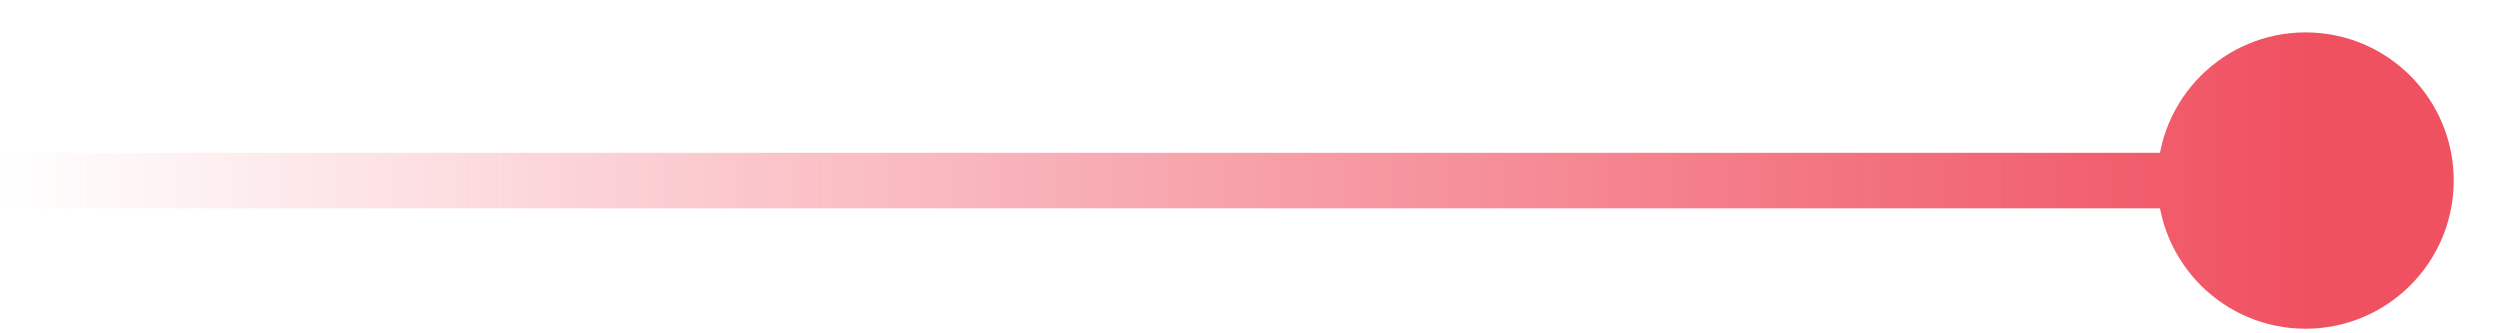 <?xml version="1.0" encoding="UTF-8"?> <svg xmlns="http://www.w3.org/2000/svg" width="45" height="6" viewBox="0 0 45 6" fill="none"> <path d="M41.5 5.917C42.973 5.917 44.167 4.723 44.167 3.25C44.167 1.777 42.973 0.583 41.5 0.583C40.027 0.583 38.833 1.777 38.833 3.25C38.833 4.723 40.027 5.917 41.5 5.917ZM41.5 2.75L5.96244e-09 2.75L-5.96244e-09 3.75L41.5 3.75L41.5 2.75Z" fill="url(#paint0_linear_164_1488)"></path> <defs> <linearGradient id="paint0_linear_164_1488" x1="5.96244e-09" y1="2.75" x2="41.5" y2="2.75" gradientUnits="userSpaceOnUse"> <stop stop-color="#F05161" stop-opacity="0"></stop> <stop offset="1" stop-color="#F05161"></stop> </linearGradient> </defs> </svg> 